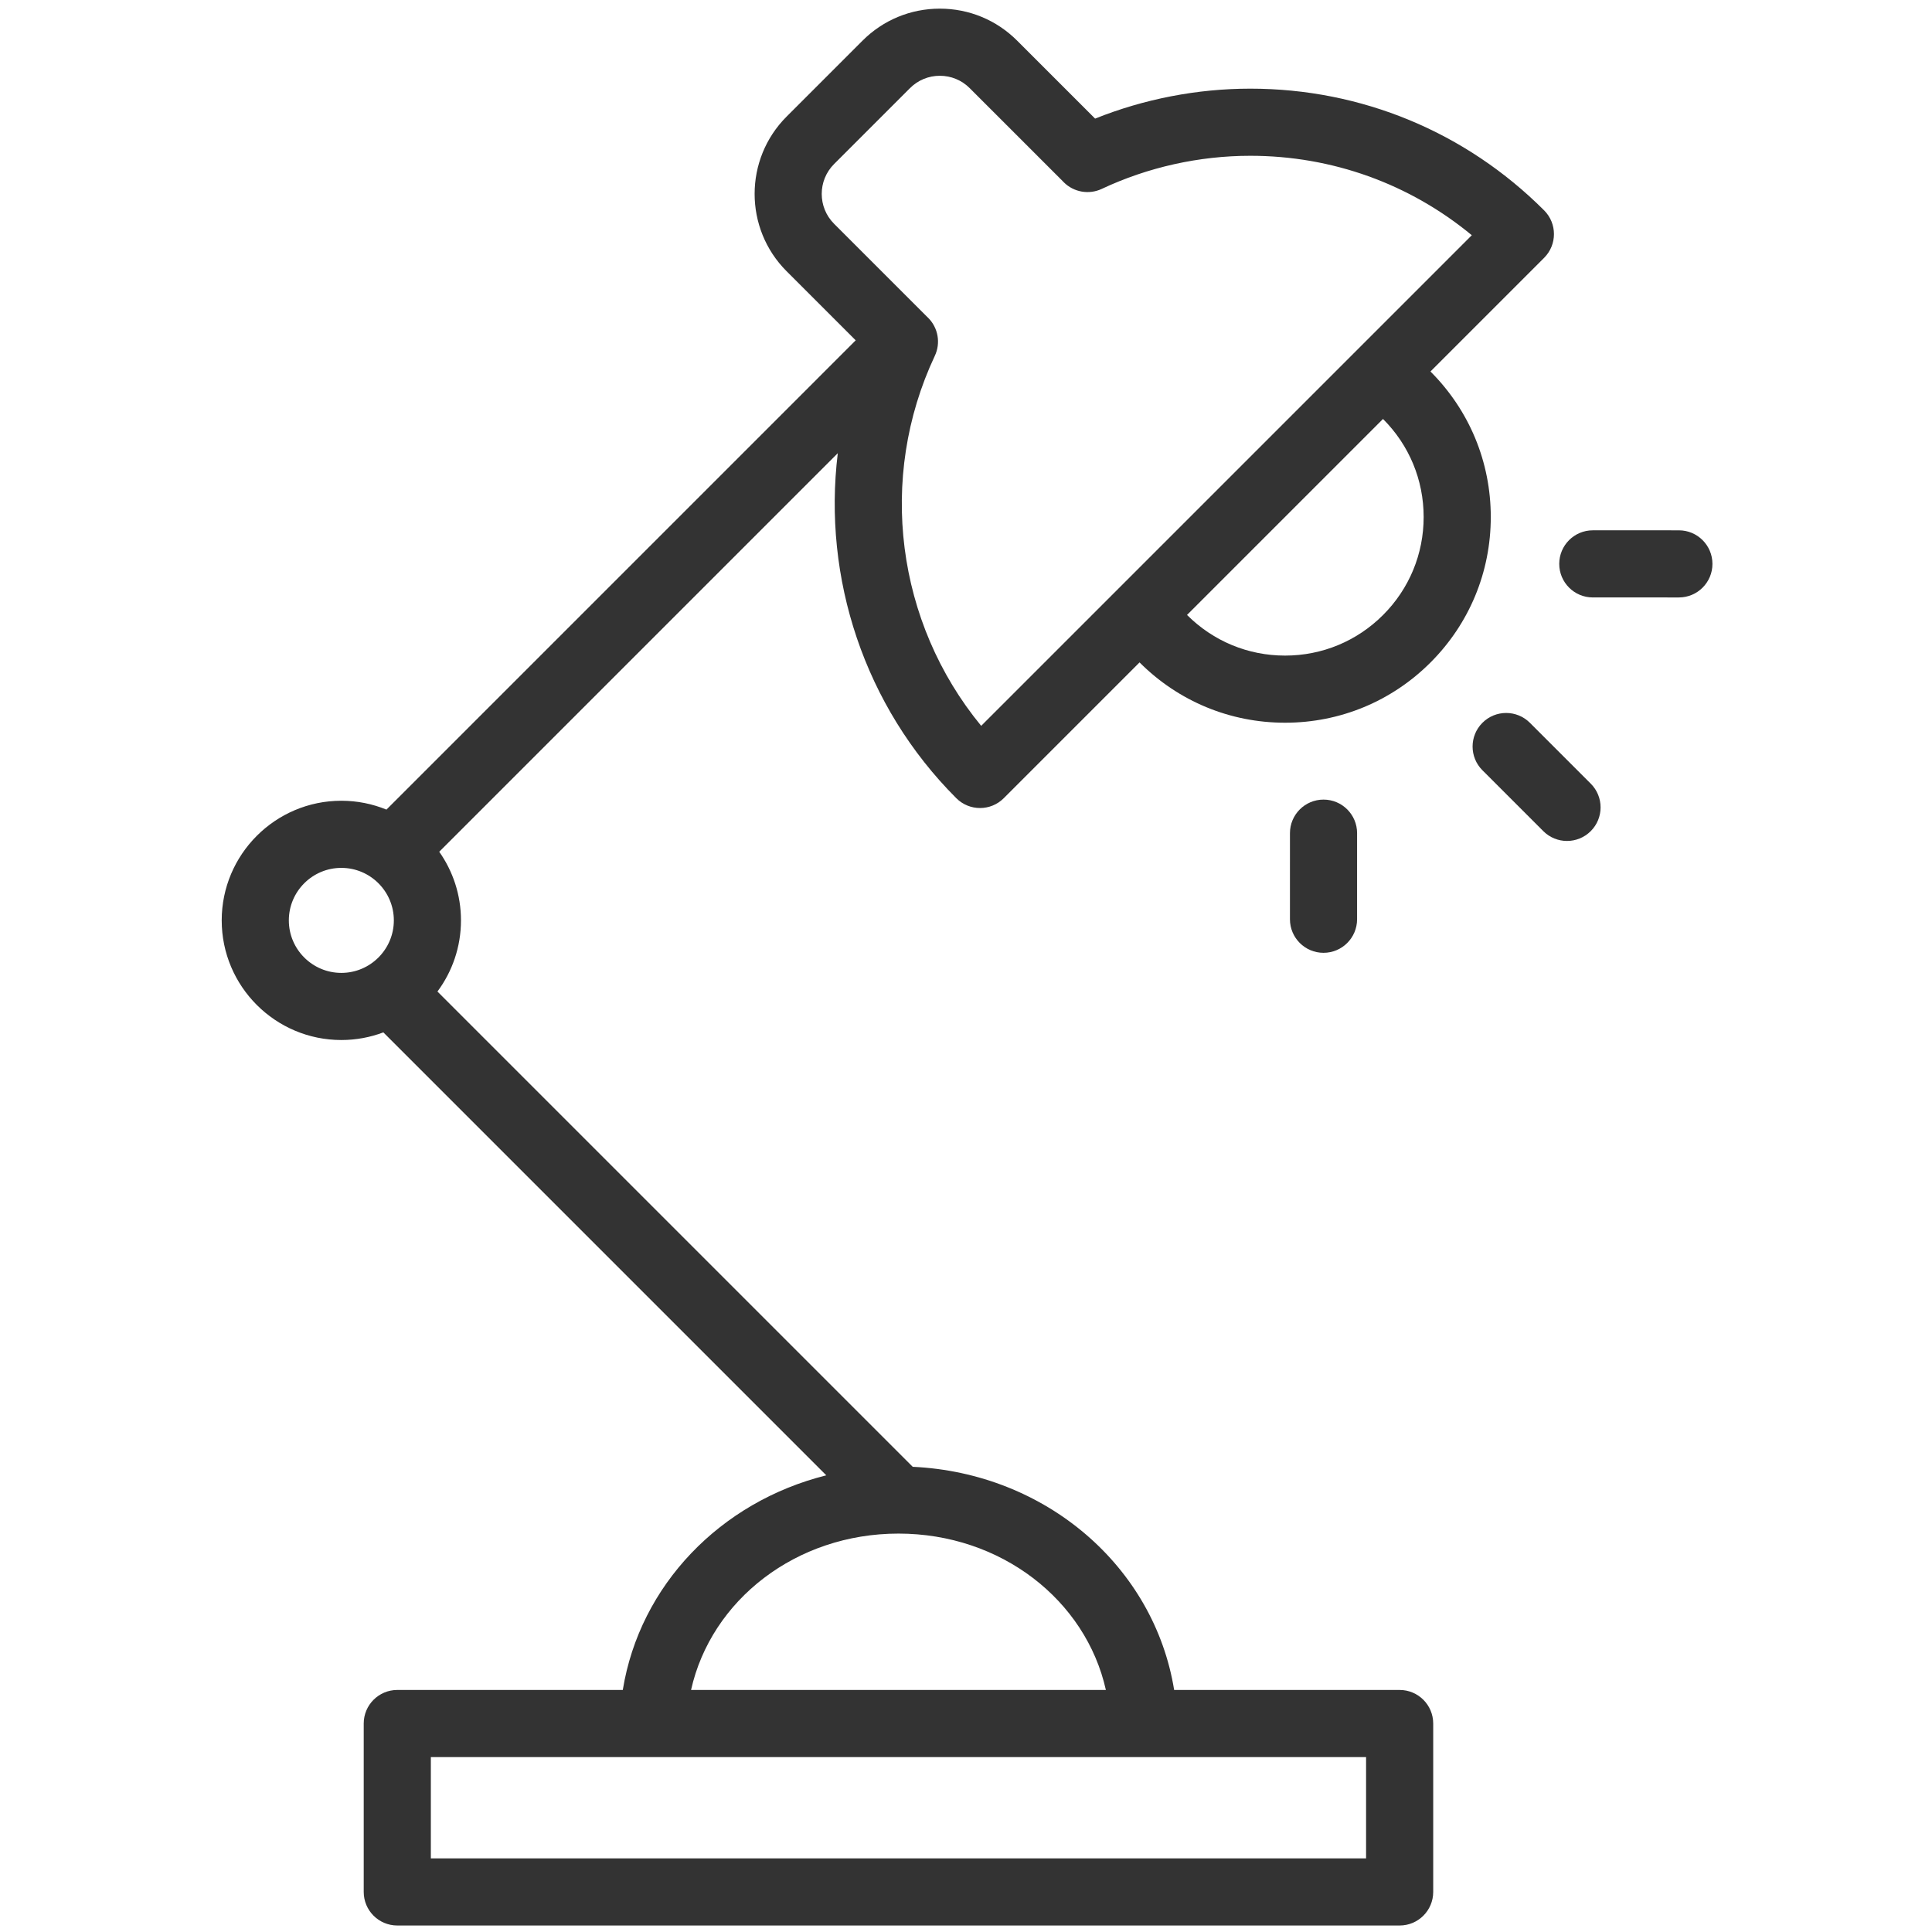 <?xml version="1.0" encoding="utf-8"?>

<!DOCTYPE svg PUBLIC "-//W3C//DTD SVG 1.1//EN" "http://www.w3.org/Graphics/SVG/1.1/DTD/svg11.dtd">

<svg version="1.1" id="LAMP" xmlns="http://www.w3.org/2000/svg" xmlns:xlink="http://www.w3.org/1999/xlink" 
	 width="800px" height="800px" viewBox="0 0 1800 1800" enable-background="new 0 0 1800 1800" xml:space="preserve">
<g>
	<path fill="#333333" d="M1304.016,1574.496h-210.088c-18.638-114.862-119.3-202.092-243.578-207.916L407.561,923.791
		c13.76-18.541,21.918-41.481,21.918-66.292c0-23.781-7.513-45.826-20.252-63.945l371.323-371.323
		c-14.206,116.245,24.754,235.776,110.417,321.43c6.104,6.104,14.108,9.158,22.11,9.158c8.001,0,16.007-3.054,22.114-9.162
		l126.512-126.511c0.018,0.022,0.035,0.043,0.052,0.061c36.198,36.202,84.324,56.136,135.521,56.136
		c51.192,0,99.318-19.934,135.521-56.131c36.198-36.202,56.131-84.328,56.131-135.52c0-51.193-19.938-99.323-56.14-135.521
		c-0.018-0.018-0.039-0.035-0.057-0.053l105.893-105.893c12.212-12.216,12.212-32.014,0-44.229
		c-73.124-73.12-170.353-113.393-273.775-113.393c-49.339,0-98.874,9.603-144.561,27.904L947.67,37.89
		c-19.244-19.24-44.831-29.837-72.042-29.837c-27.21,0-52.798,10.597-72.046,29.841l-70.729,70.733
		c-39.714,39.723-39.714,104.353,0,144.08l64.381,64.381l-437.196,437.2c-12.979-5.305-27.158-8.25-42.018-8.25
		c-61.458,0-111.459,50.002-111.459,111.46c0,61.463,50.001,111.464,111.459,111.464c13.769,0,26.958-2.525,39.143-7.115
		l412.673,412.678c-98.581,24.637-173.751,102.289-189.601,199.971H370.146c-17.272,0-31.272,14-31.272,31.272v156.907
		c0,17.271,14,31.271,31.272,31.271h933.87c17.272,0,31.272-14,31.272-31.271v-156.907
		C1335.288,1588.496,1321.288,1574.496,1304.016,1574.496z M1288.567,390.4c24.384,24.384,37.816,56.803,37.816,91.291
		c0,34.487-13.429,66.907-37.816,91.291c-24.384,24.388-56.803,37.816-91.291,37.816c-34.487,0-66.907-13.429-91.29-37.812
		c-0.022-0.022-0.044-0.039-0.065-0.057l182.59-182.59C1288.532,390.357,1288.55,390.383,1288.567,390.4z M777.082,208.482
		c-15.335-15.34-15.335-40.295,0-55.634l70.725-70.729c7.43-7.43,17.312-11.521,27.821-11.521s20.392,4.092,27.817,11.521
		l86.758,86.754c0.301,0.322,0.598,0.637,0.877,0.92c9.323,9.319,23.488,11.797,35.43,6.183
		c42.864-20.169,90.701-30.827,138.339-30.827c76.204,0,148.398,26.076,206.393,74.005L914.146,676.248
		c-78.975-95.98-96.844-230.711-43.204-344.701c5.615-11.932,3.141-26.103-6.182-35.43c-0.284-0.284-0.598-0.581-0.917-0.877
		L777.082,208.482z M269.104,857.499c0-26.971,21.944-48.915,48.915-48.915s48.915,21.944,48.915,48.915
		c0,26.975-21.944,48.92-48.915,48.92S269.104,884.474,269.104,857.499z M837.079,1428.811c95.366,0,174.466,61.813,193.24,145.686
		H643.844C662.612,1490.623,741.713,1428.811,837.079,1428.811z M1272.743,1731.402H401.418v-94.361h207.048h457.23h207.047
		V1731.402z"/>
	<path fill="#333333" d="M1425.366,673.413c-12.207-12.207-32.01-12.211-44.226,0.004c-12.211,12.211-12.211,32.014,0.004,44.225
		l56.703,56.699c6.104,6.104,14.109,9.157,22.11,9.157c8.002,0,16.007-3.054,22.115-9.162c12.211-12.211,12.211-32.014-0.005-44.225
		L1425.366,673.413z"/>
	<path fill="#333333" d="M1233.095,744.966c-17.268,0-31.272,14-31.272,31.268l-0.009,80.196c0,17.272,13.996,31.277,31.269,31.277
		h0.004c17.268,0,31.272-14,31.272-31.268l0.009-80.196c0-17.272-13.996-31.277-31.268-31.277H1233.095z"/>
	<path fill="#333333" d="M1564.171,494.09l-80.191-0.009h-0.004c-17.269,0-31.272,14-31.272,31.269
		c0,17.271,13.995,31.276,31.268,31.276l80.192,0.009c0.004,0,0.004,0,0.004,0c17.268,0,31.272-14,31.272-31.268
		C1595.439,508.095,1581.443,494.09,1564.171,494.09z"/>
</g>
</svg>